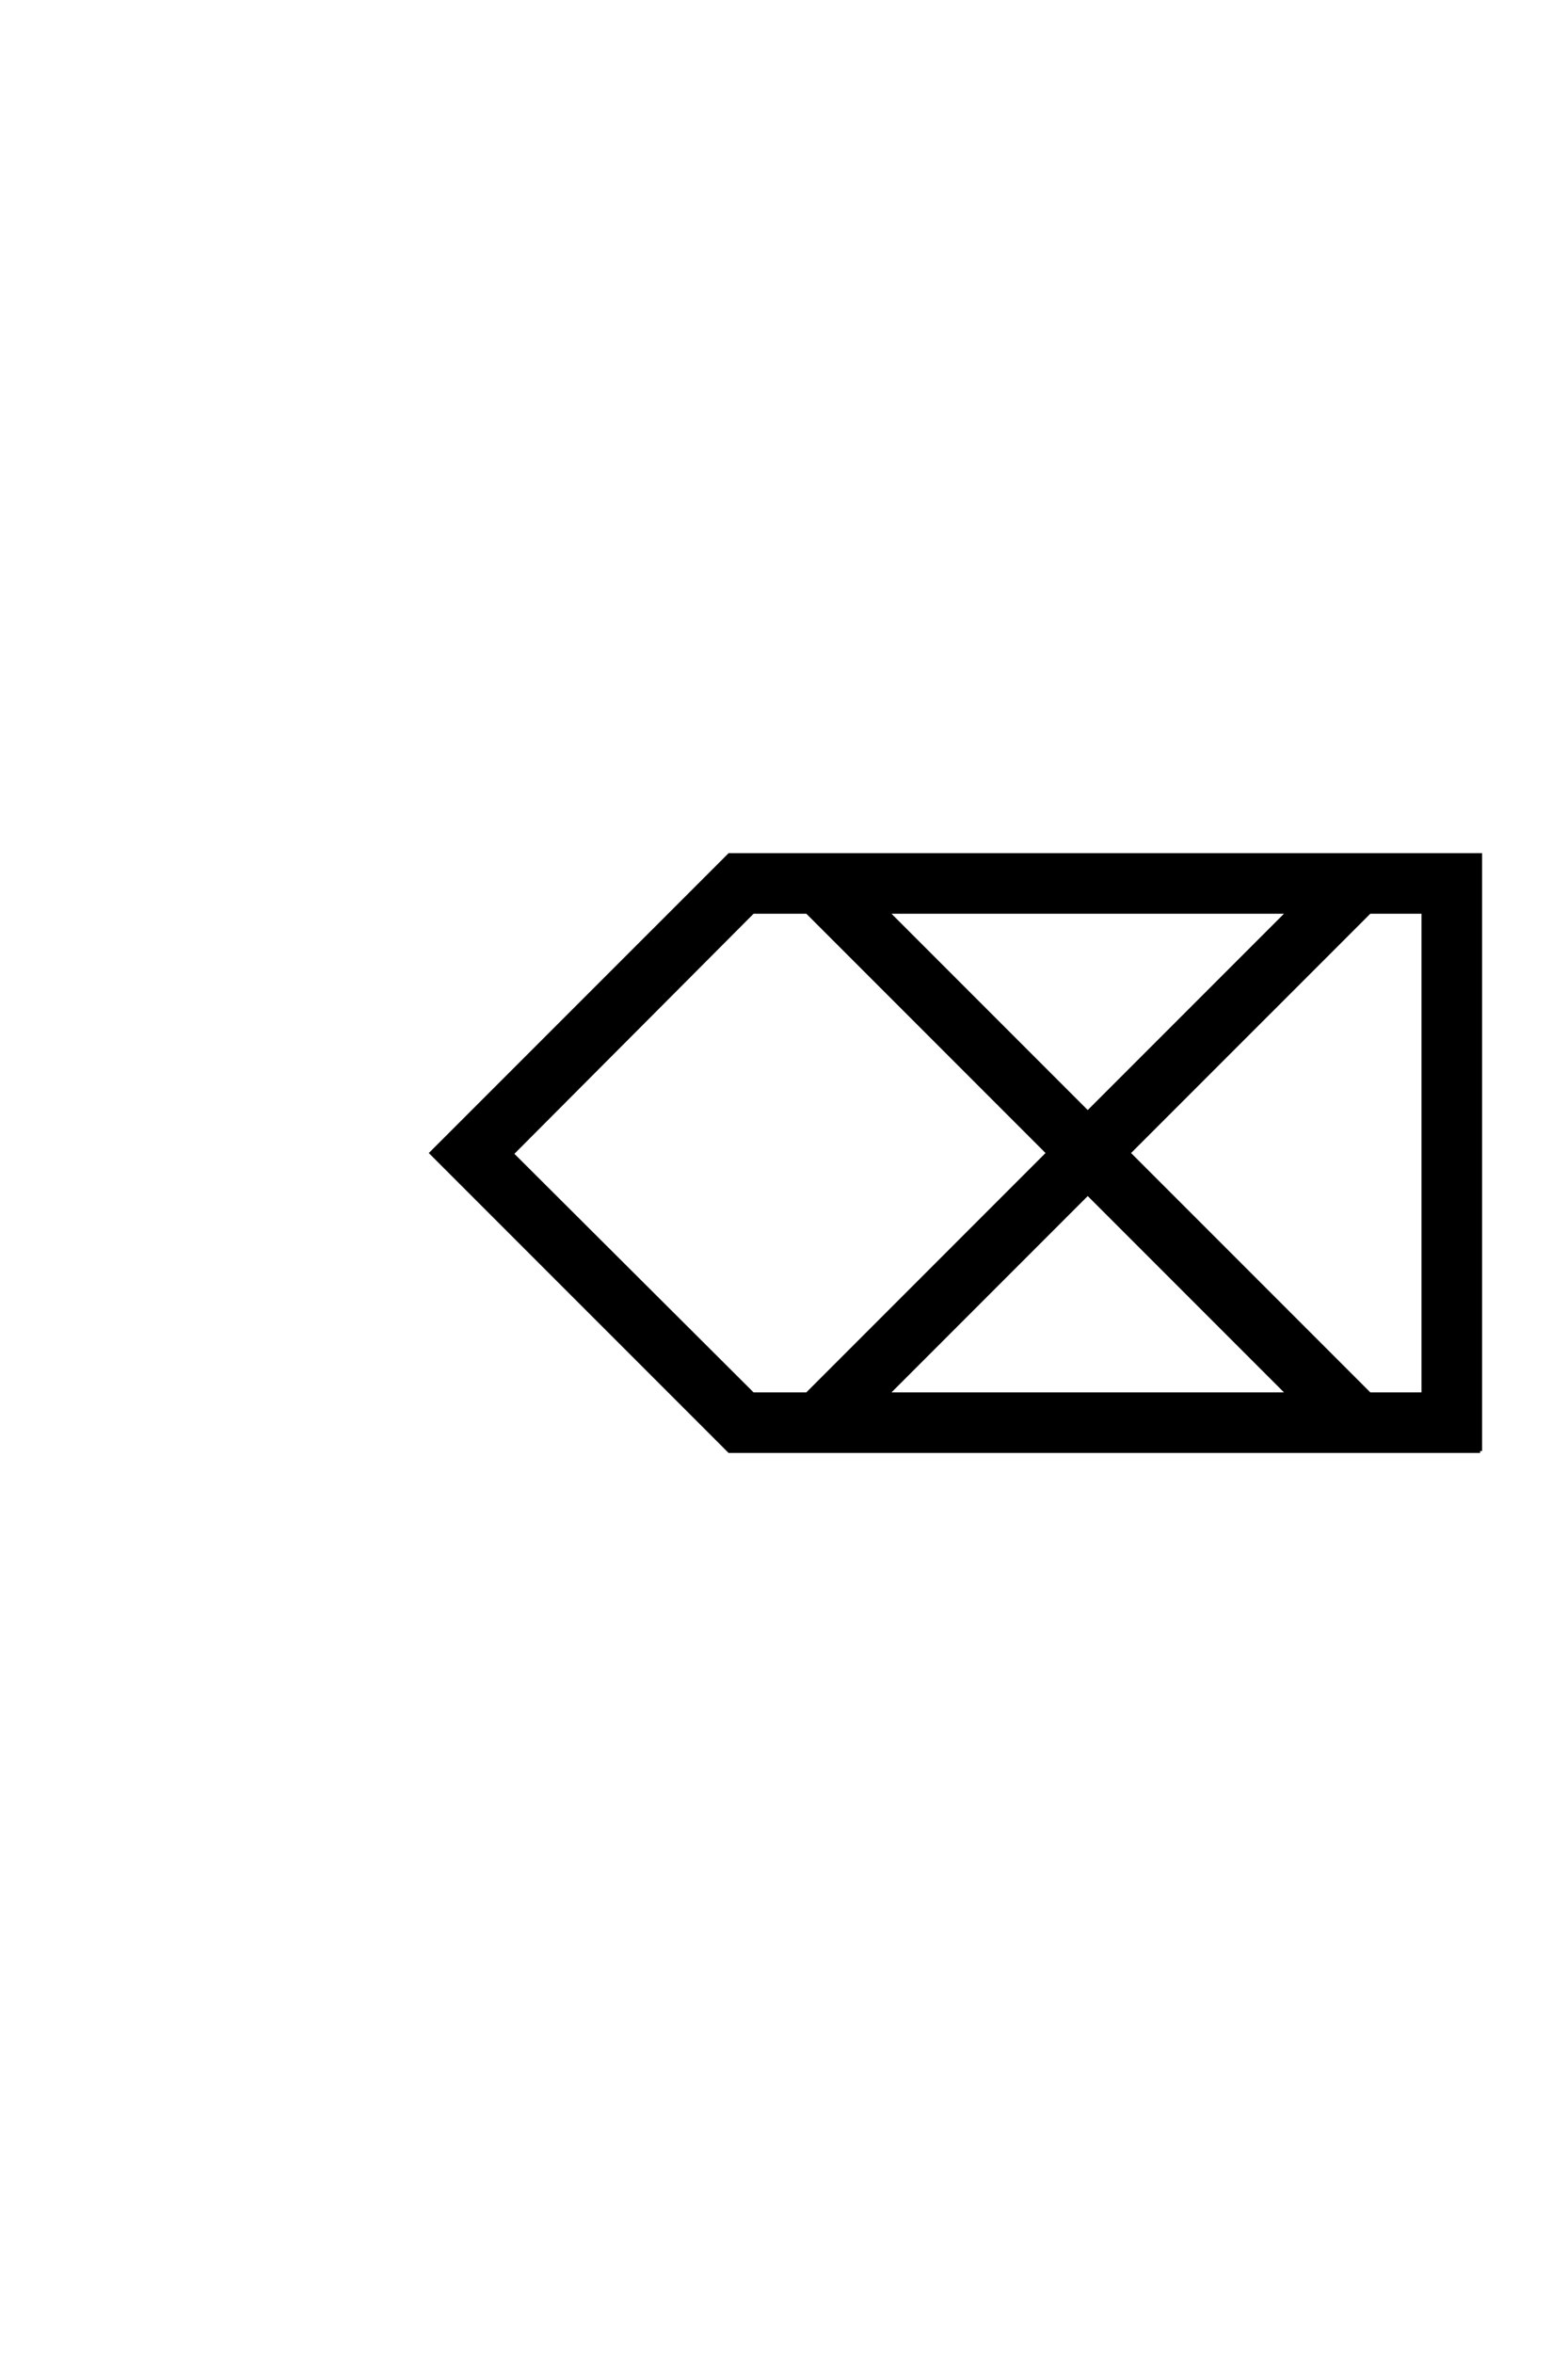 <?xml version='1.0' encoding='UTF-8'?>
<!DOCTYPE svg PUBLIC "-//W3C//DTD SVG 1.0//EN"
"http://www.w3.org/TR/2001/REC-SVG-20010904/DTD/svg10.dtd">

<svg xmlns='http://www.w3.org/2000/svg' version='1.0' width='40.0' height='60.0'>

 <g transform='scale(0.1 -0.1) translate(110.0 -370.0)'>
  <path d='M267.578 0
L76.078 0
L0.094 75.984
L76.078 151.953
L267.578 151.953
L267.578 0
L267.578 0
M253.125 137.5
L239.359 137.5
L177.828 75.984
L239.359 14.453
L253.125 14.453
L253.125 137.5
L253.125 137.5
M116.219 137.5
L167.484 86.234
L218.75 137.5
L116.219 137.5
L116.219 137.5
M218.75 14.453
L167.484 65.719
L116.219 14.453
L218.75 14.453
L218.75 14.453
M95.906 137.5
L82.031 137.5
L20.516 75.781
L82.031 14.453
L95.906 14.453
L157.422 75.984
L95.906 137.5
' style='fill: #000000; stroke: #000000'/>
 </g>
</svg>
